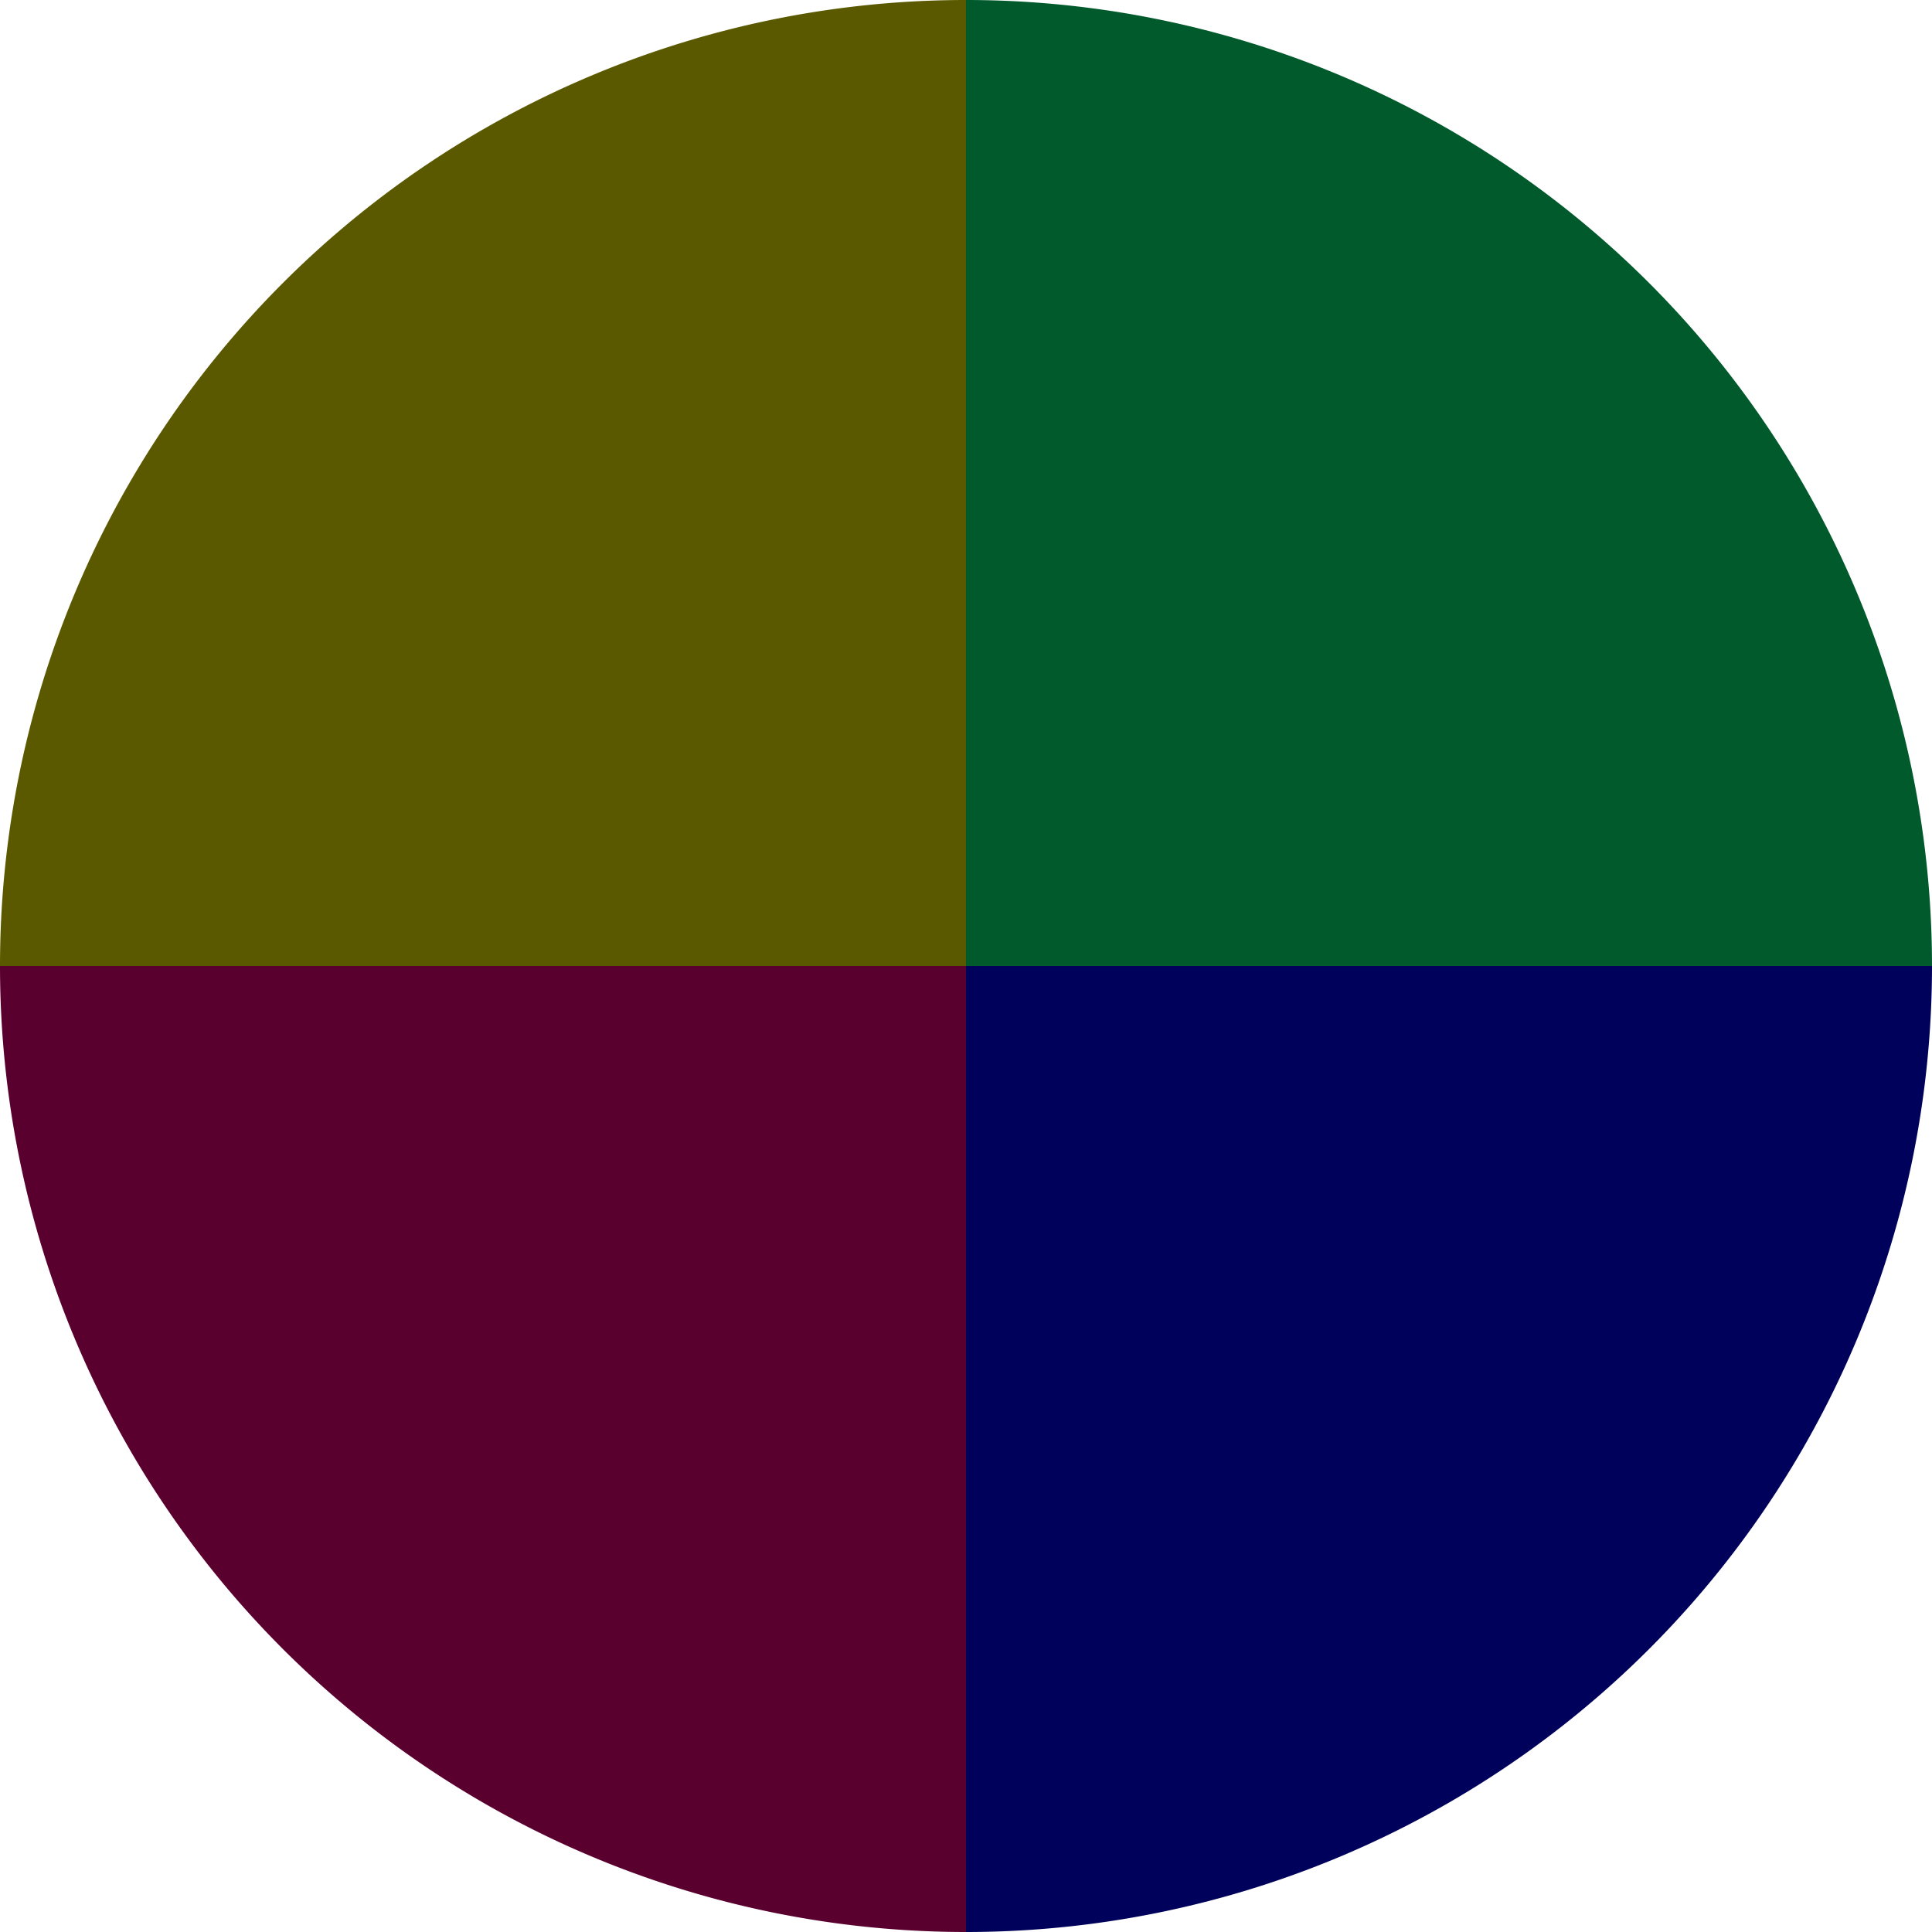 <?xml version="1.0" standalone="no"?>
<svg width="500" height="500" viewBox="-1 -1 2 2" xmlns="http://www.w3.org/2000/svg">
        <path d="M 0 -1 
             A 1,1 0 0,1 1 0             L 0,0
             z" fill="#005a2c" />
            <path d="M 1 0 
             A 1,1 0 0,1 0 1             L 0,0
             z" fill="#00015a" />
            <path d="M 0 1 
             A 1,1 0 0,1 -1 0             L 0,0
             z" fill="#5a002f" />
            <path d="M -1 0 
             A 1,1 0 0,1 -0 -1             L 0,0
             z" fill="#5a5900" />
    </svg>
